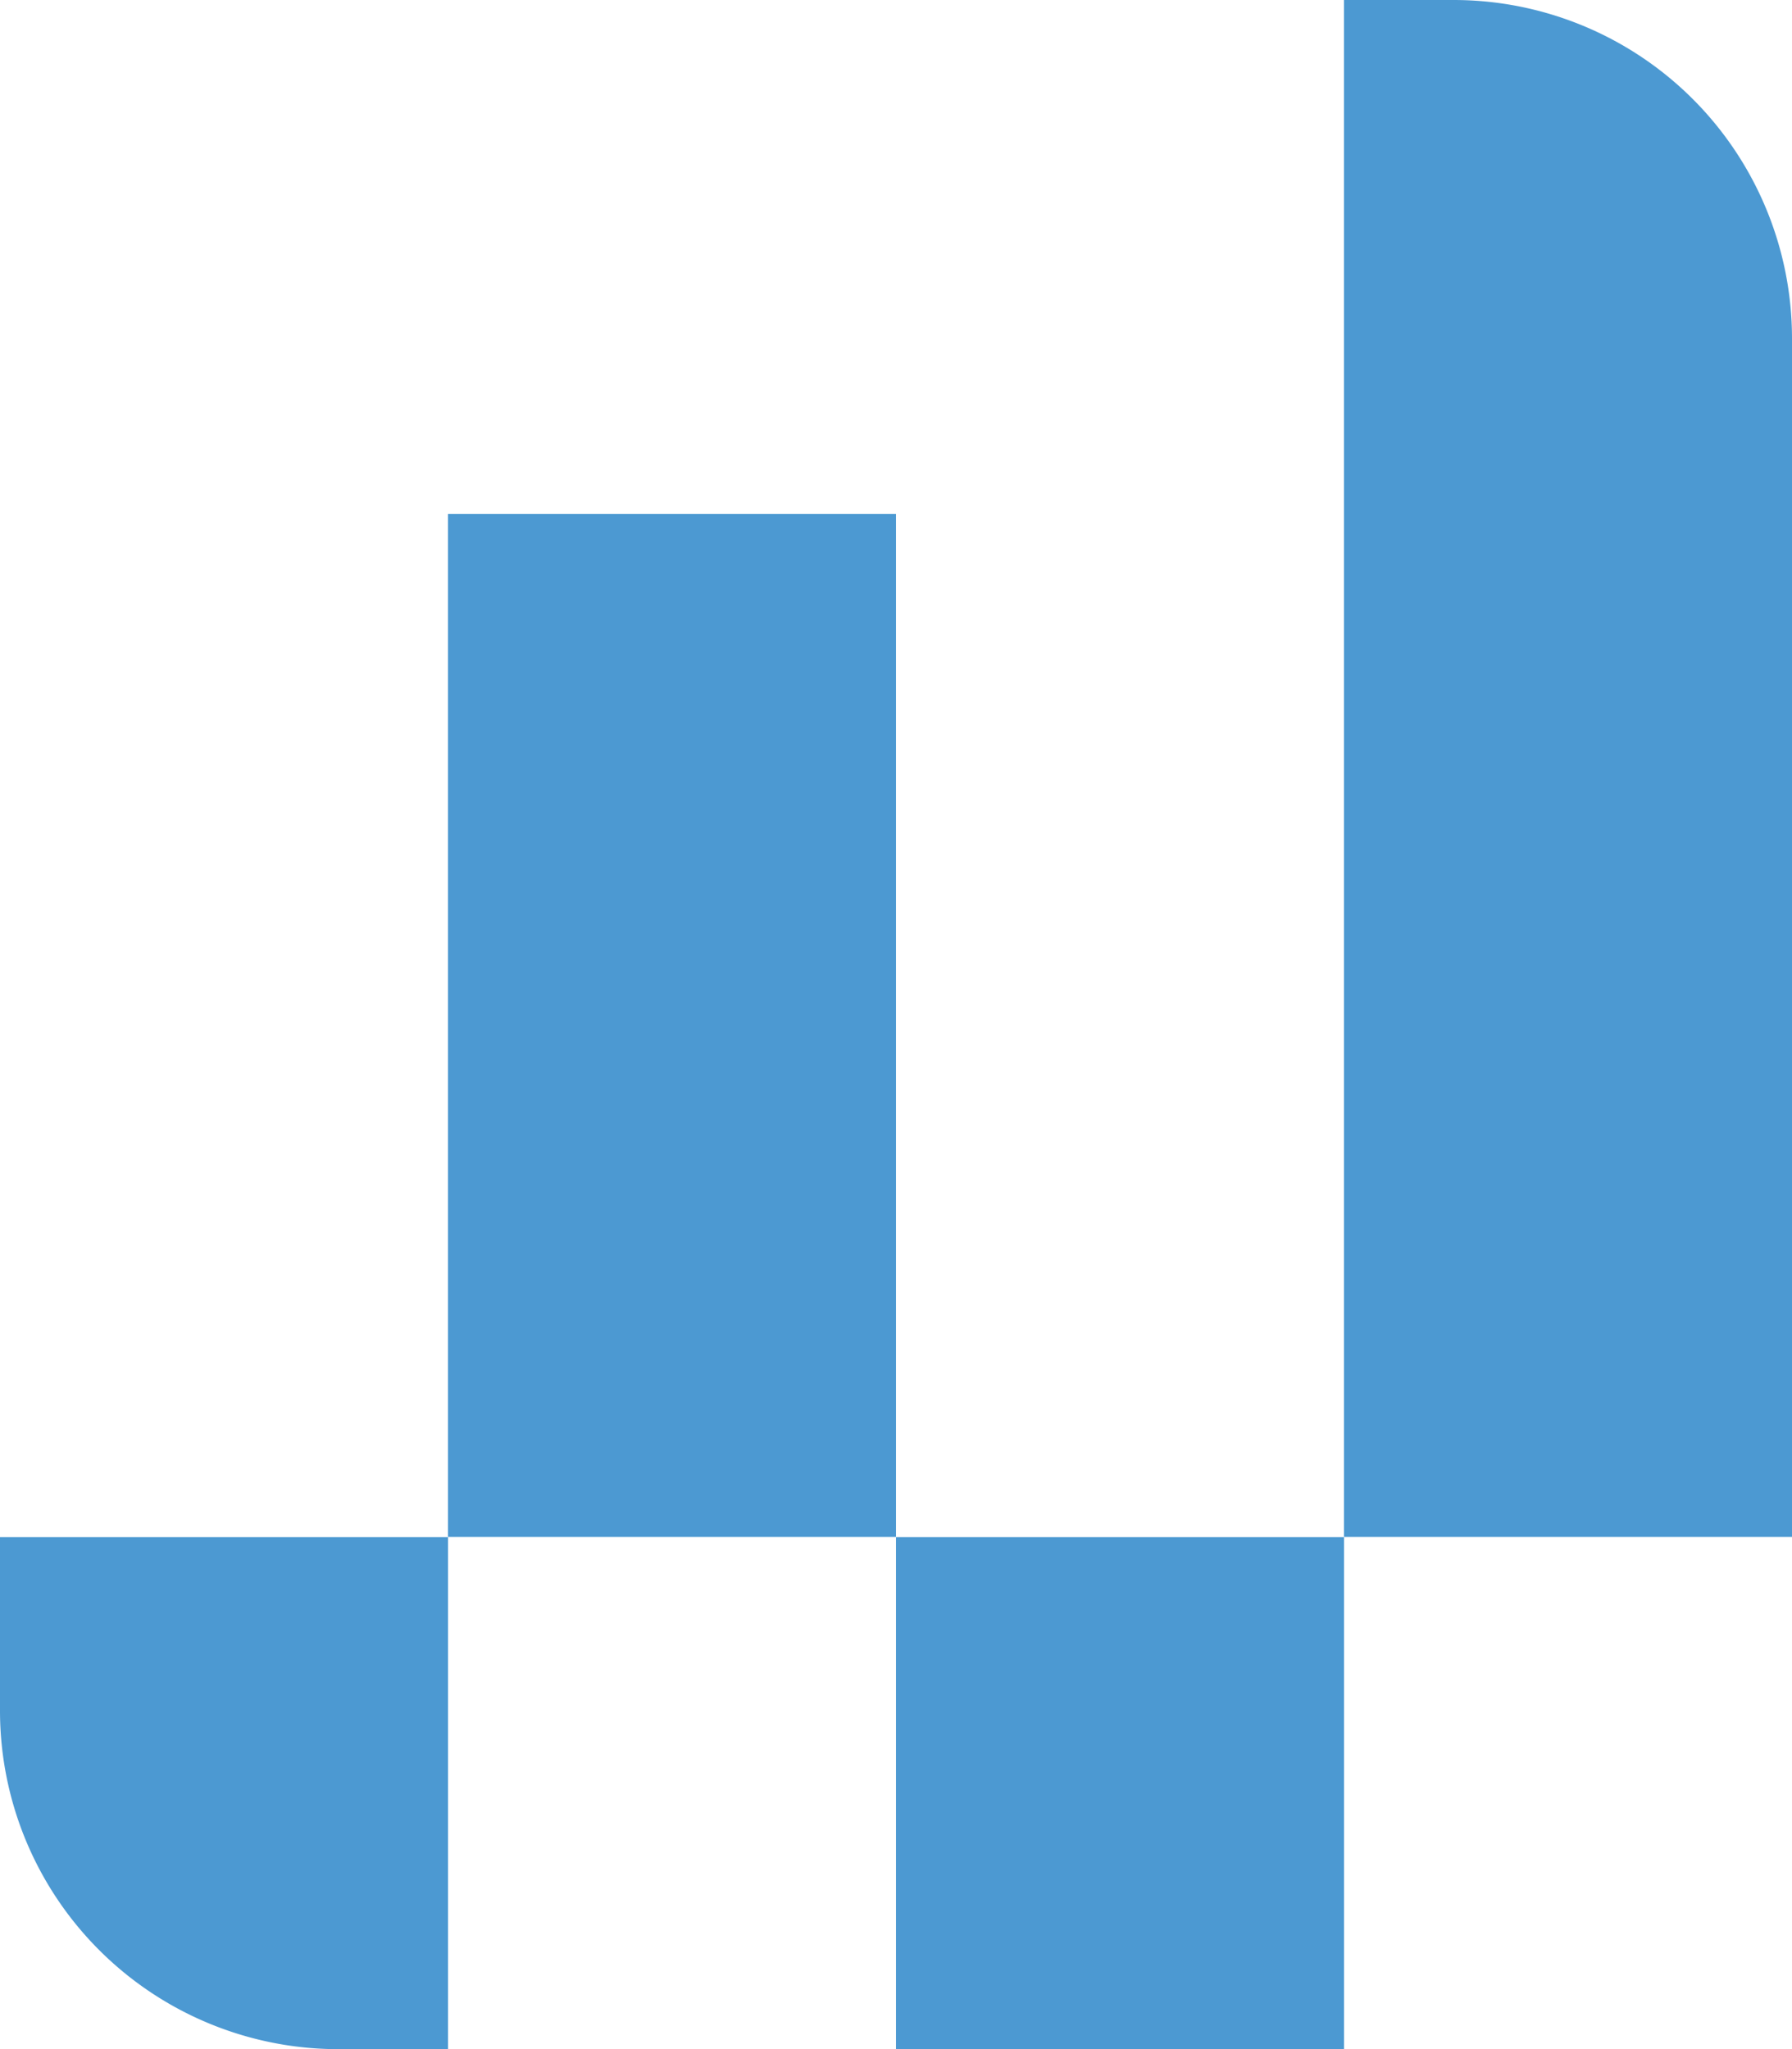 <svg xmlns="http://www.w3.org/2000/svg" viewBox="0 0 79 90.32"><defs><style>.cls-1{fill:#4c99d2;}</style></defs><g id="Layer_2" data-name="Layer 2"><g id="Layer_1-2" data-name="Layer 1"><path class="cls-1" d="M19.75,90.32H14.92A14.92,14.92,0,0,1,0,75.4V67.75H19.75Z"></path><rect class="cls-1" x="39.5" y="67.75" width="19.75" height="22.57"></rect><path class="cls-1" d="M79,67.74H59.25V0h4.83A14.92,14.92,0,0,1,79,14.92Z"></path><rect class="cls-1" x="19.75" y="22.65" width="19.75" height="45.09"></rect></g></g></svg>